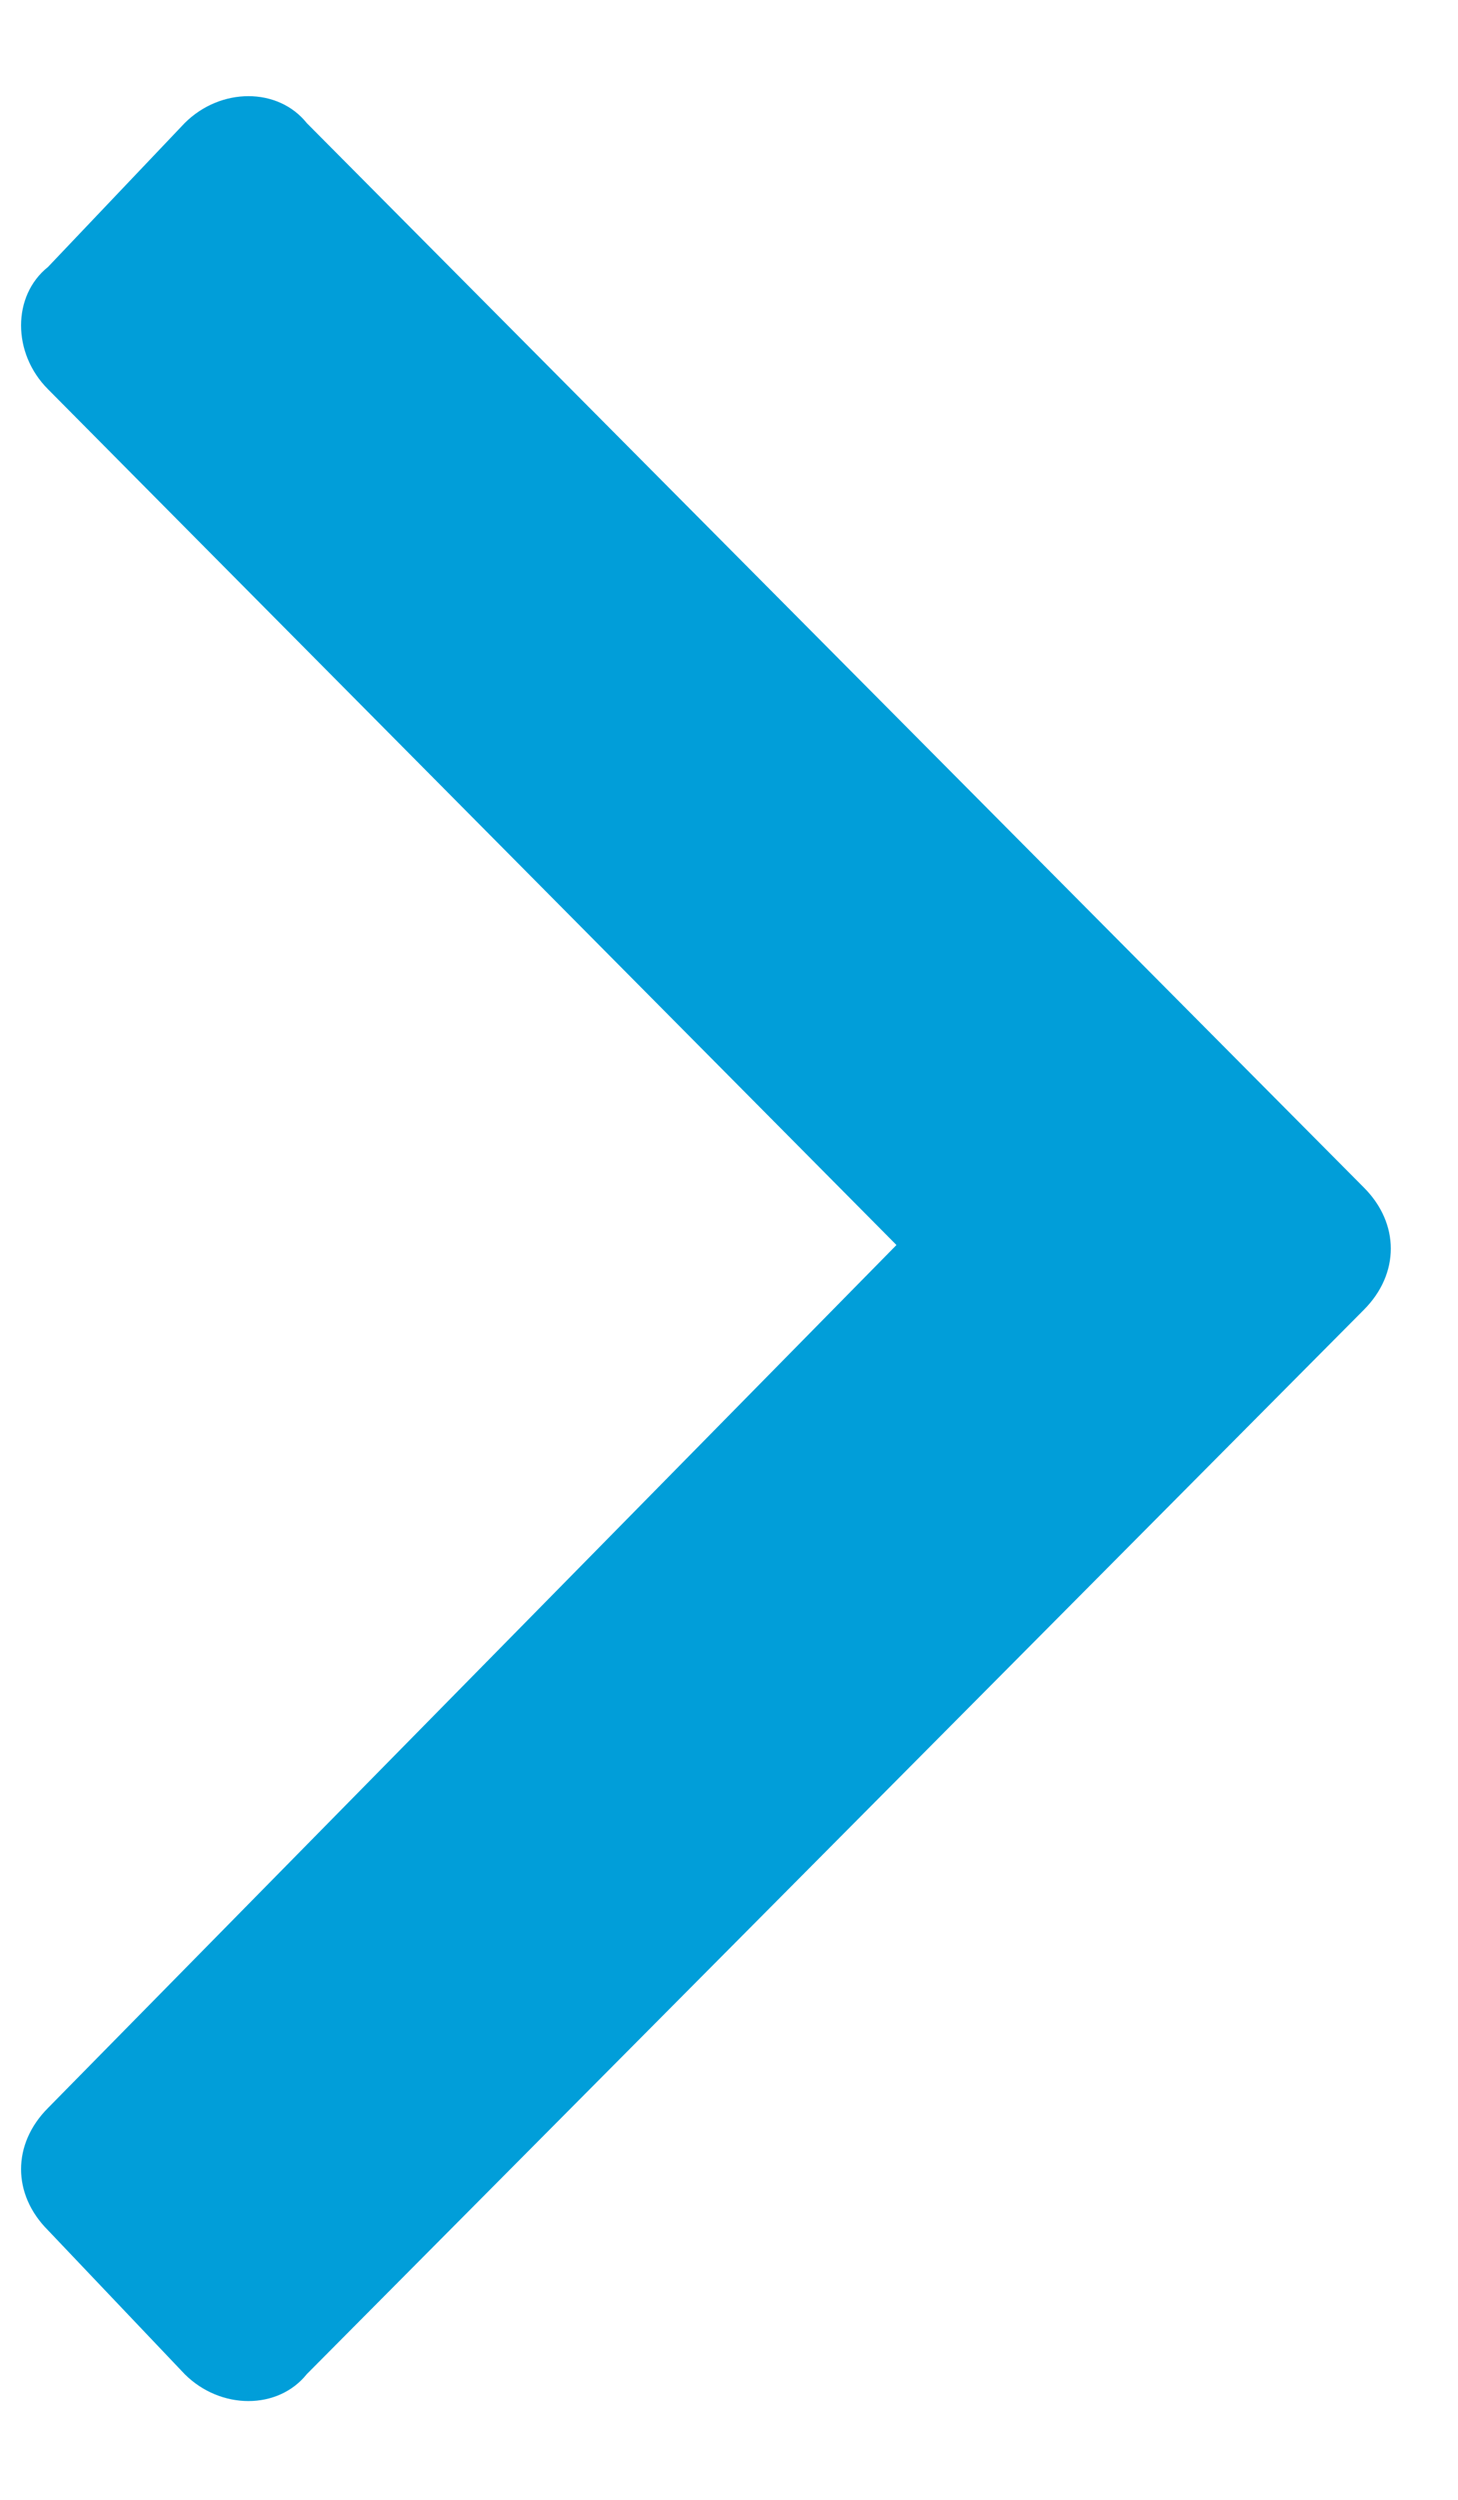 <svg width="14" height="24" viewBox="0 0 14 24" fill="none" xmlns="http://www.w3.org/2000/svg">
<path d="M13.096 12.575L2.946 22.793C2.67 23.138 2.118 23.138 1.773 22.793L0.461 21.412C0.116 21.067 0.116 20.584 0.461 20.238L8.608 11.953L0.461 3.737C0.116 3.392 0.116 2.839 0.461 2.563L1.773 1.182C2.118 0.837 2.67 0.837 2.946 1.182L13.096 11.401C13.441 11.746 13.441 12.229 13.096 12.575Z" fill="#019ED9"/>
</svg>
